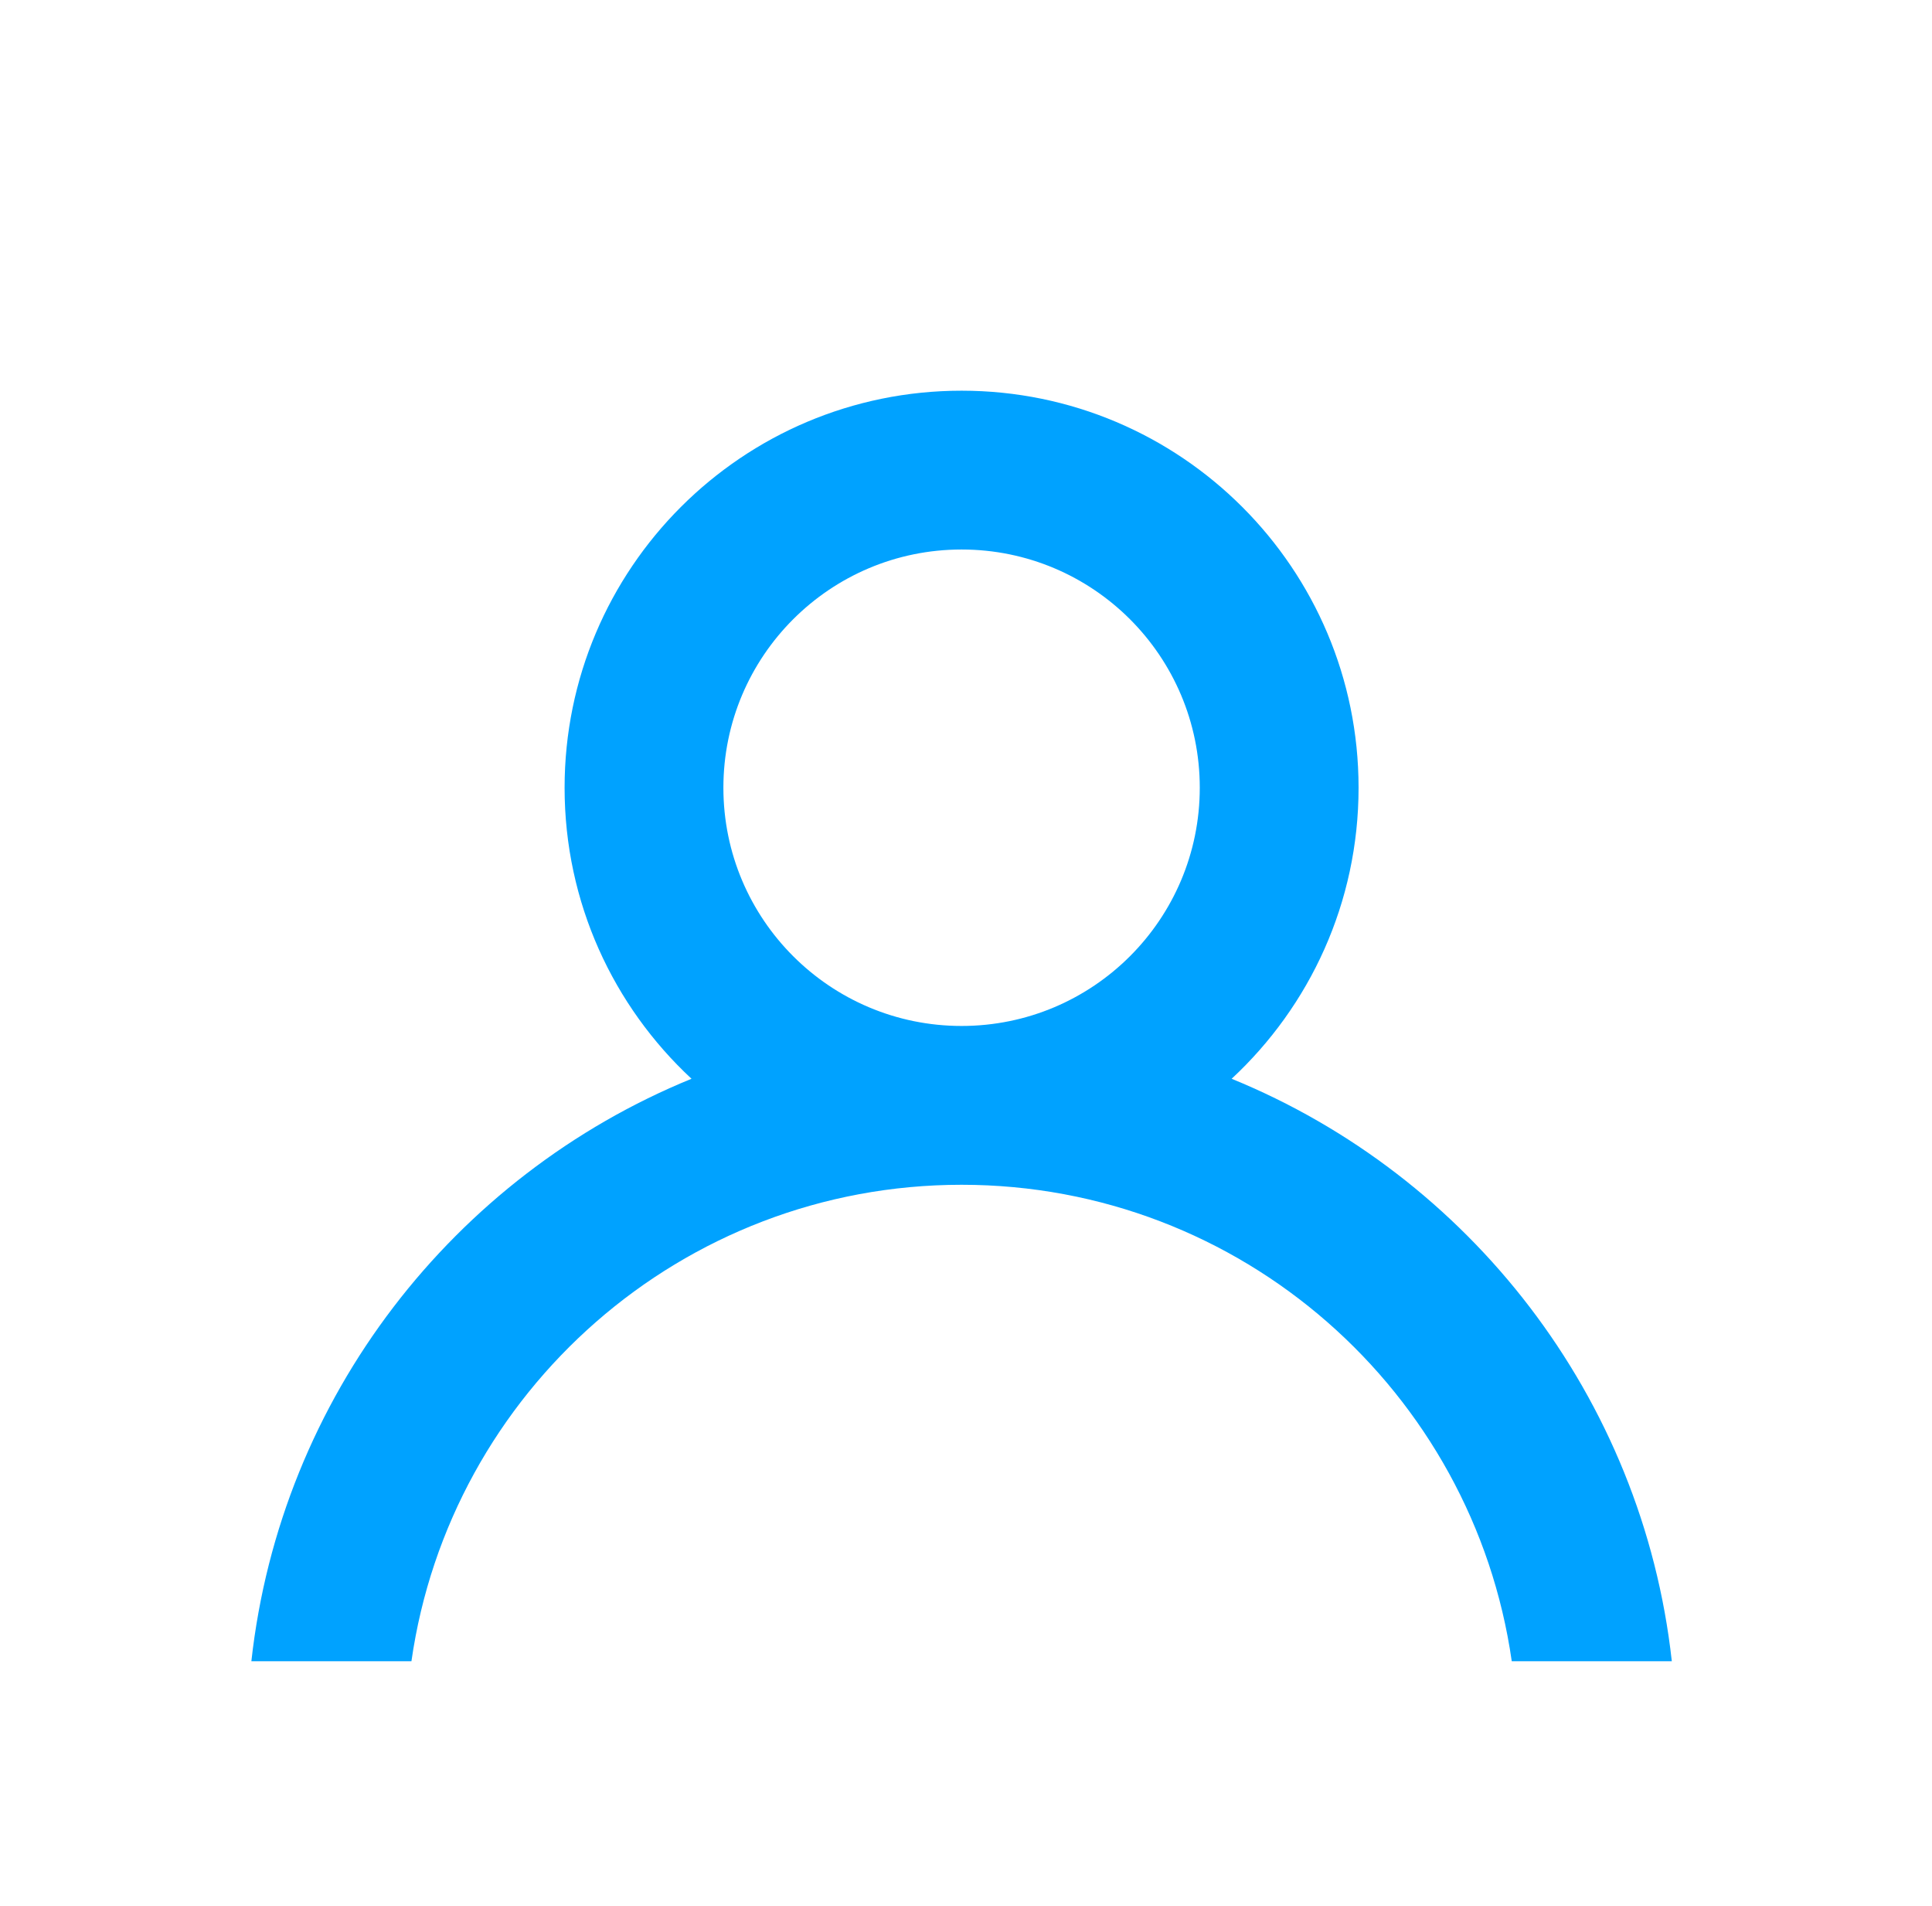 <?xml version="1.0" encoding="UTF-8"?>
<svg xmlns="http://www.w3.org/2000/svg" width="73" height="72" viewBox="0 0 73 72" fill="none">
  <path fill-rule="evenodd" clip-rule="evenodd" d="M45.333 29.76C45.333 34.73 41.304 38.76 36.333 38.76C31.363 38.76 27.333 34.73 27.333 29.76C27.333 24.789 31.363 20.76 36.333 20.76C41.304 20.76 45.333 24.789 45.333 29.76ZM46.537 40.755C49.487 38.015 51.333 34.103 51.333 29.76C51.333 21.476 44.617 14.76 36.333 14.76C28.049 14.76 21.333 21.476 21.333 29.76C21.333 34.103 23.179 38.015 26.129 40.755C17.16 44.418 10.603 52.767 9.498 62.76H15.546C17.002 52.583 25.754 44.76 36.333 44.76C46.913 44.76 55.665 52.583 57.121 62.76H63.169C62.064 52.767 55.506 44.418 46.537 40.755Z" fill="#00A2FF"></path>
</svg>
